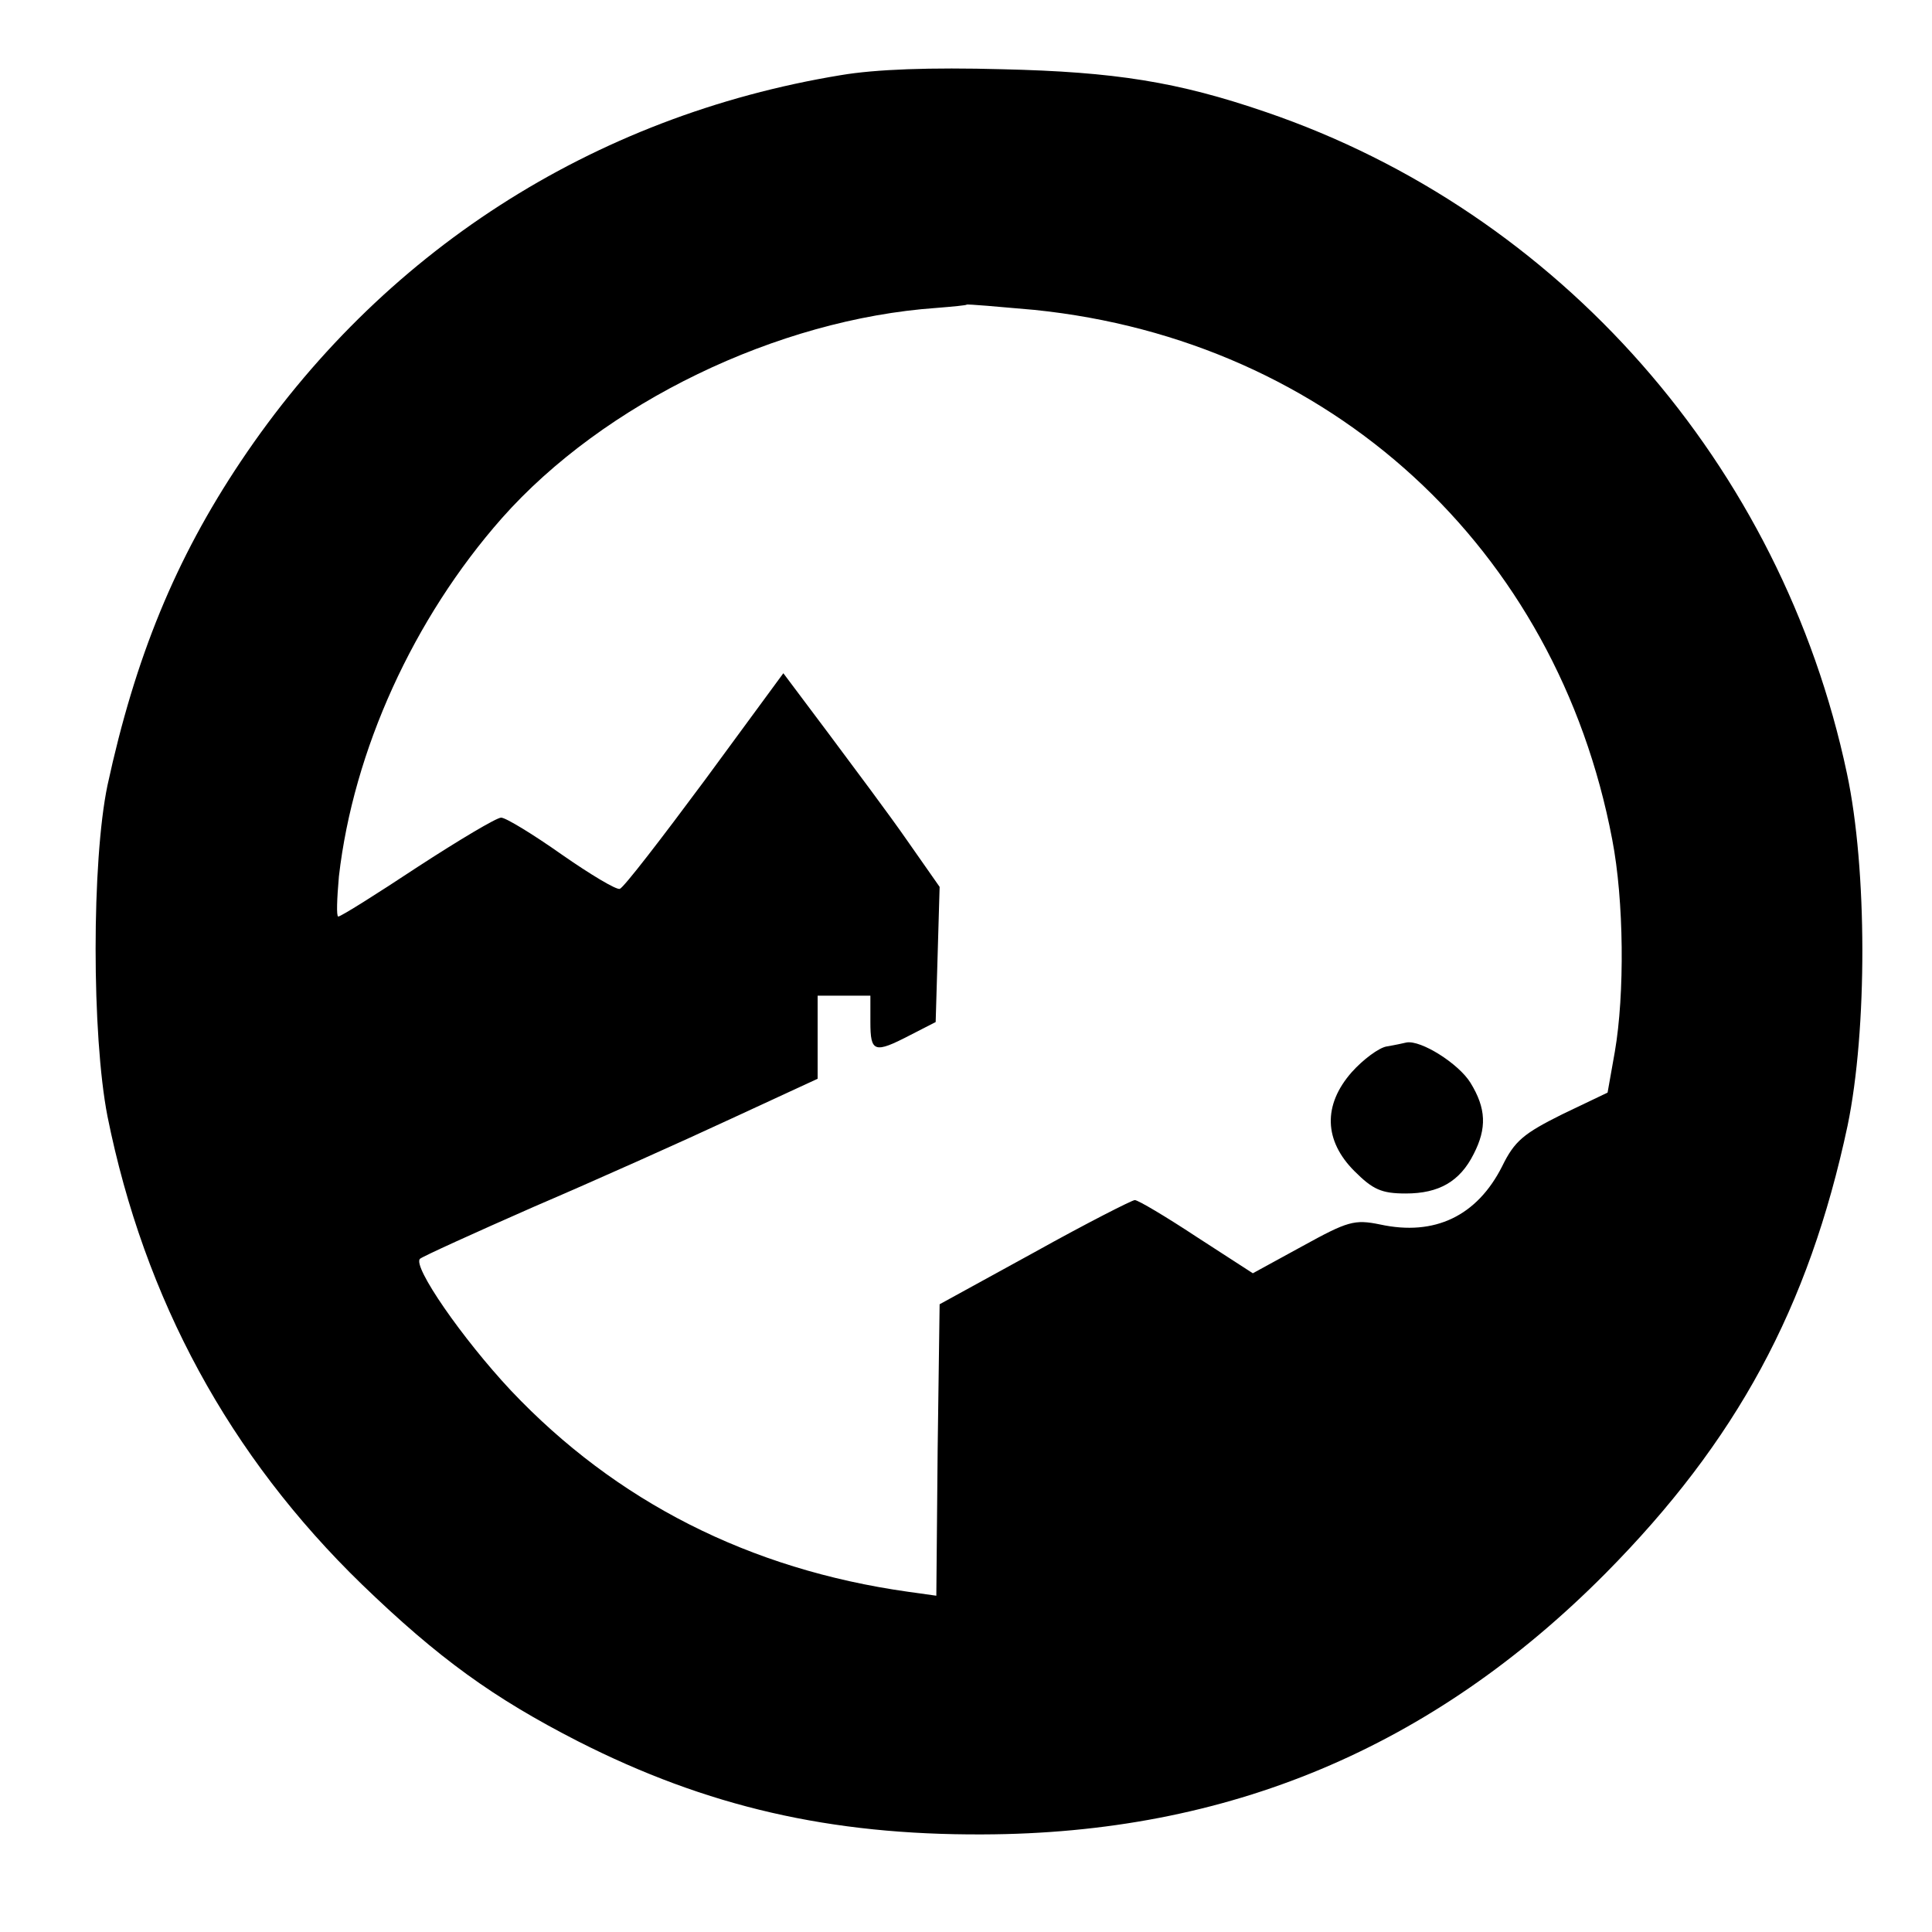 <?xml version="1.0" standalone="no"?>
<!DOCTYPE svg PUBLIC "-//W3C//DTD SVG 20010904//EN"
 "http://www.w3.org/TR/2001/REC-SVG-20010904/DTD/svg10.dtd">
<svg version="1.0" xmlns="http://www.w3.org/2000/svg"
 width="293pt" height="293pt" viewBox="0 0 293 293"
 preserveAspectRatio="xMidYMid meet">
<g transform="translate(0,293) scale(0.1,-0.1)"
fill="#000000" stroke="none">
<path d="M1275 2816 c-377 -62 -698 -269 -910 -586 -99 -148 -160 -297 -202
-491 -24 -115 -24 -379 0 -502 56 -278 185 -515 386 -710 116 -112 199 -172
328 -238 195 -99 382 -142 613 -141 372 1 682 131 945 396 198 200 308 402
367 679 30 145 30 389 -1 534 -99 468 -436 851 -881 1003 -134 46 -229 61
-400 65 -109 3 -192 0 -245 -9z m294 -356 c449 -46 792 -361 876 -803 18 -93
19 -235 4 -322 l-11 -62 -69 -33 c-58 -29 -72 -40 -91 -79 -38 -75 -102 -106
-185 -88 -39 8 -49 5 -118 -33 l-75 -41 -85 55 c-47 31 -89 56 -94 56 -4 0
-73 -35 -152 -79 l-144 -79 -3 -221 -2 -221 -43 6 c-241 34 -443 137 -602 305
-74 79 -150 189 -138 200 5 4 82 39 173 79 91 39 225 99 298 133 l132 61 0 63
0 63 40 0 40 0 0 -40 c0 -46 6 -48 60 -20 l39 20 3 102 3 103 -49 70 c-27 39
-81 111 -119 162 l-69 92 -119 -162 c-66 -89 -123 -163 -129 -165 -5 -2 -45
22 -88 52 -44 31 -85 56 -92 56 -7 0 -64 -34 -127 -75 -62 -41 -116 -75 -120
-75 -3 0 -2 27 1 61 22 191 113 391 247 543 155 175 418 302 659 319 25 2 46
4 46 5 1 1 47 -3 103 -8z"/>
<path d="M2103 1343 c-12 -2 -36 -20 -53 -39 -44 -50 -42 -104 4 -150 28 -28
41 -34 78 -34 50 0 82 18 103 60 20 39 19 69 -5 108 -18 29 -75 65 -97 61 -4
-1 -18 -4 -30 -6z"/>
</g>
</svg>
